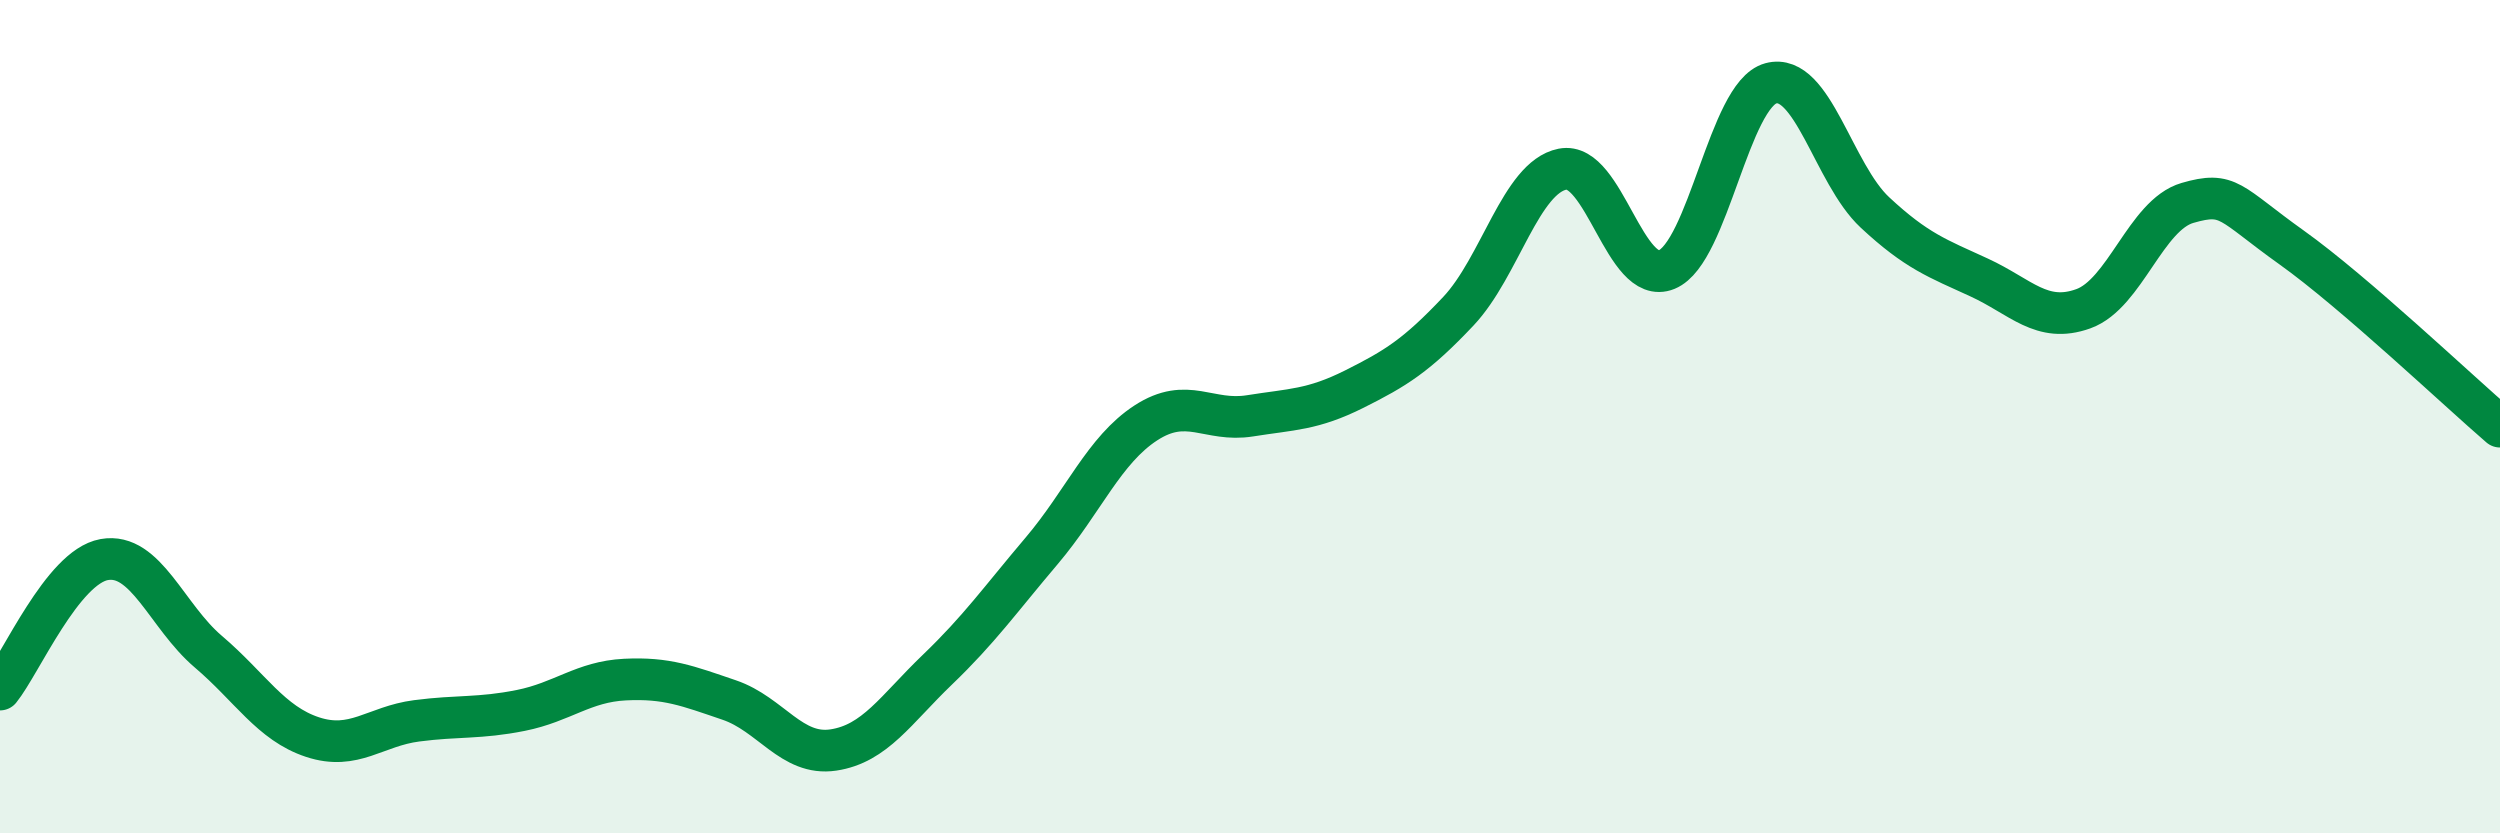 
    <svg width="60" height="20" viewBox="0 0 60 20" xmlns="http://www.w3.org/2000/svg">
      <path
        d="M 0,16.55 C 0.5,15.93 1.5,13.61 2.5,13.43 C 3.5,13.25 4,14.79 5,15.64 C 6,16.49 6.5,17.36 7.5,17.69 C 8.5,18.02 9,17.43 10,17.3 C 11,17.17 11.5,17.25 12.5,17.05 C 13.5,16.85 14,16.36 15,16.31 C 16,16.26 16.5,16.46 17.5,16.8 C 18.5,17.14 19,18.15 20,18 C 21,17.85 21.5,17.03 22.5,16.07 C 23.5,15.11 24,14.4 25,13.22 C 26,12.04 26.5,10.8 27.5,10.15 C 28.5,9.5 29,10.14 30,9.98 C 31,9.82 31.5,9.84 32.5,9.34 C 33.5,8.84 34,8.53 35,7.47 C 36,6.41 36.5,4.26 37.5,4.06 C 38.5,3.86 39,6.88 40,6.47 C 41,6.06 41.5,2.27 42.5,2 C 43.5,1.73 44,4.17 45,5.1 C 46,6.03 46.5,6.2 47.5,6.66 C 48.5,7.12 49,7.77 50,7.41 C 51,7.05 51.5,5.16 52.5,4.87 C 53.5,4.58 53.5,4.87 55,5.94 C 56.5,7.01 59,9.38 60,10.24L60 20L0 20Z"
        fill="#008740"
        opacity="0.1"
        stroke-linecap="round"
        stroke-linejoin="round"
      />
      <path
        d="M 0,16.55 C 0.5,15.93 1.5,13.61 2.5,13.43 C 3.5,13.25 4,14.79 5,15.64 C 6,16.49 6.5,17.36 7.5,17.69 C 8.5,18.02 9,17.43 10,17.3 C 11,17.17 11.5,17.25 12.5,17.05 C 13.5,16.85 14,16.36 15,16.31 C 16,16.26 16.5,16.46 17.5,16.8 C 18.5,17.14 19,18.15 20,18 C 21,17.85 21.5,17.03 22.5,16.07 C 23.5,15.11 24,14.4 25,13.22 C 26,12.04 26.5,10.8 27.5,10.15 C 28.5,9.5 29,10.14 30,9.98 C 31,9.82 31.5,9.84 32.5,9.34 C 33.5,8.84 34,8.53 35,7.47 C 36,6.41 36.5,4.26 37.5,4.06 C 38.5,3.86 39,6.88 40,6.47 C 41,6.06 41.5,2.27 42.5,2 C 43.5,1.73 44,4.17 45,5.1 C 46,6.03 46.5,6.2 47.5,6.66 C 48.5,7.12 49,7.77 50,7.41 C 51,7.05 51.5,5.16 52.5,4.87 C 53.5,4.58 53.5,4.87 55,5.94 C 56.5,7.01 59,9.38 60,10.24"
        stroke="#008740"
        stroke-width="1"
        fill="none"
        stroke-linecap="round"
        stroke-linejoin="round"
      />
    </svg>
  